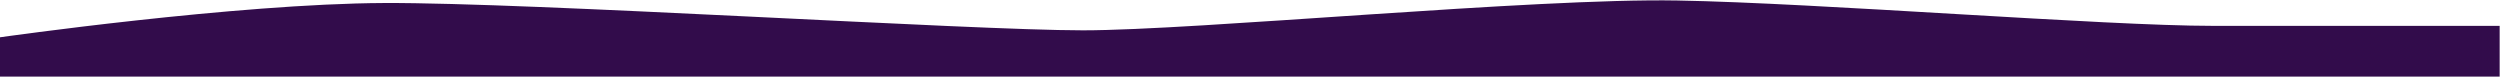 <?xml version="1.0" encoding="UTF-8"?> <svg xmlns="http://www.w3.org/2000/svg" width="2514" height="77" viewBox="0 0 2514 77" fill="none"> <path d="M0 37.5C0 37.5 237.576 3.67 386.268 3.031C534.961 2.392 975.196 30.5 1089 30.5C1202.8 30.5 1543.62 -2.056 1686.5 0.5C1829.38 3.056 2116.18 26 2225 26C2333.82 26 2513.65 26 2513.65 26V77H0V37.5Z" fill="#320C4B"></path> </svg> 